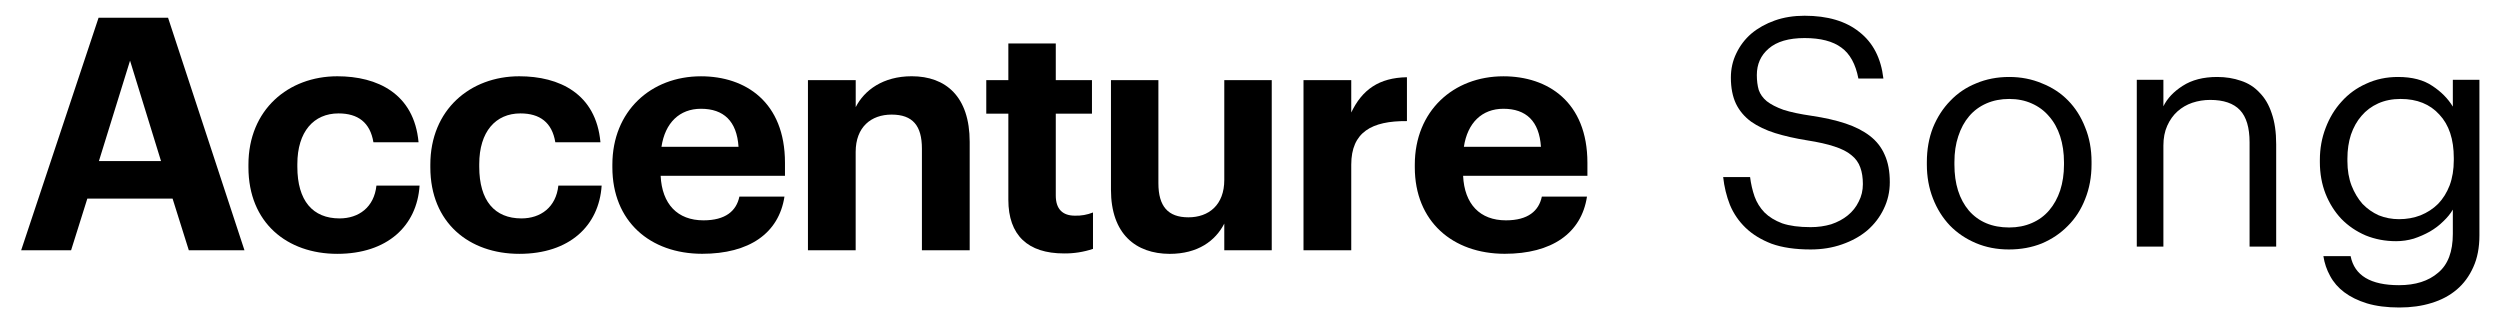 <svg width="112" height="14" viewBox="0 0 112 14" fill="none" xmlns="http://www.w3.org/2000/svg">
<path fill-rule="evenodd" clip-rule="evenodd" d="M7.529 0.795H4.416L0.948 11.212H3.185L3.913 8.896H7.731L8.459 11.212H10.952L7.529 0.795ZM7.214 7.217H4.431L5.826 2.717L7.214 7.217Z" fill="black"/>
<path d="M11.13 7.494V7.377C11.13 4.916 12.916 3.417 15.114 3.417C16.899 3.417 18.553 4.189 18.751 6.373H16.729C16.583 5.484 16.035 5.081 15.165 5.081C14.058 5.081 13.321 5.896 13.321 7.353V7.469C13.321 8.998 14.014 9.785 15.212 9.785C16.067 9.785 16.761 9.289 16.864 8.315H18.797C18.68 10.121 17.352 11.372 15.108 11.372C12.865 11.372 11.13 9.983 11.13 7.494Z" fill="black"/>
<path d="M19.279 7.494V7.377C19.279 4.916 21.065 3.417 23.264 3.417C25.049 3.417 26.703 4.189 26.9 6.373H24.878C24.733 5.484 24.184 5.081 23.314 5.081C22.207 5.081 21.47 5.896 21.47 7.353V7.469C21.47 8.998 22.164 9.785 23.361 9.785C24.216 9.785 24.91 9.289 25.014 8.315H26.954C26.836 10.121 25.508 11.372 23.265 11.372C21.021 11.372 19.279 9.983 19.279 7.494Z" fill="black"/>
<path fill-rule="evenodd" clip-rule="evenodd" d="M27.434 7.378V7.494C27.434 9.92 29.125 11.367 31.455 11.37C33.566 11.37 34.892 10.452 35.144 8.807H33.125C32.991 9.449 32.505 9.871 31.516 9.871C30.351 9.871 29.657 9.143 29.597 7.876H35.167V7.293C35.167 4.566 33.395 3.418 31.404 3.418C29.161 3.418 27.434 4.975 27.434 7.378ZM31.404 4.873C32.421 4.873 33.012 5.428 33.086 6.577H29.634C29.795 5.499 30.445 4.873 31.404 4.873Z" fill="black"/>
<path d="M36.196 3.591H38.336V4.8C38.72 4.042 39.561 3.416 40.845 3.416C42.365 3.416 43.442 4.319 43.442 6.357V11.211H41.302V6.662C41.302 5.629 40.889 5.134 39.944 5.134C39.028 5.134 38.334 5.688 38.334 6.809V11.211H36.196V3.591H36.196Z" fill="black"/>
<path d="M45.174 8.95V5.091H44.185V3.591H45.174V1.946H47.299V3.591H48.92V5.091H47.299V8.76C47.299 9.371 47.609 9.662 48.155 9.662C48.433 9.671 48.709 9.622 48.966 9.519V11.15C48.548 11.29 48.109 11.359 47.667 11.354C46.045 11.355 45.174 10.537 45.174 8.95Z" fill="black"/>
<path d="M49.771 8.499V3.591H51.896V8.207C51.896 9.241 52.324 9.736 53.239 9.736C54.154 9.736 54.848 9.183 54.848 8.061V3.591H56.974V11.212H54.848V10.017C54.45 10.79 53.667 11.373 52.398 11.373C50.893 11.367 49.771 10.494 49.771 8.499Z" fill="black"/>
<path d="M58.397 3.591H60.536V5.04C61.024 4.02 61.776 3.481 63.031 3.46V5.425C61.451 5.411 60.536 5.92 60.536 7.377V11.211H58.397V3.591Z" fill="black"/>
<path fill-rule="evenodd" clip-rule="evenodd" d="M63.383 7.378V7.494C63.383 9.92 65.079 11.367 67.408 11.37C69.519 11.37 70.847 10.452 71.097 8.807H69.075C68.941 9.449 68.455 9.871 67.466 9.871C66.299 9.871 65.607 9.143 65.547 7.876H71.116V7.293C71.116 4.566 69.344 3.418 67.353 3.418C65.109 3.418 63.383 4.975 63.383 7.378ZM67.353 4.873C68.371 4.873 68.96 5.428 69.034 6.577H65.582C65.744 5.499 66.394 4.873 67.353 4.873Z" fill="black"/>
<path d="M81.117 11.176C80.428 11.176 79.844 11.091 79.366 10.919C78.897 10.738 78.509 10.5 78.203 10.205C77.897 9.91 77.662 9.567 77.5 9.176C77.347 8.786 77.246 8.371 77.198 7.933H78.404C78.442 8.238 78.509 8.529 78.605 8.805C78.701 9.071 78.849 9.31 79.05 9.519C79.251 9.719 79.514 9.881 79.84 10.005C80.174 10.119 80.6 10.176 81.117 10.176C81.442 10.176 81.749 10.133 82.036 10.048C82.323 9.952 82.572 9.819 82.782 9.648C82.993 9.476 83.155 9.271 83.27 9.033C83.395 8.795 83.457 8.533 83.457 8.248C83.457 7.962 83.419 7.714 83.342 7.505C83.266 7.286 83.132 7.1 82.94 6.948C82.758 6.795 82.505 6.667 82.179 6.562C81.864 6.457 81.462 6.367 80.974 6.29C80.438 6.205 79.954 6.095 79.524 5.962C79.103 5.829 78.744 5.657 78.447 5.448C78.15 5.229 77.925 4.962 77.772 4.648C77.619 4.324 77.543 3.933 77.543 3.476C77.543 3.086 77.624 2.724 77.787 2.39C77.95 2.048 78.174 1.752 78.461 1.505C78.758 1.257 79.107 1.062 79.509 0.919C79.911 0.776 80.356 0.705 80.844 0.705C81.878 0.705 82.696 0.948 83.299 1.433C83.911 1.91 84.27 2.605 84.376 3.519H83.256C83.132 2.871 82.878 2.41 82.495 2.133C82.112 1.848 81.562 1.705 80.844 1.705C80.136 1.705 79.6 1.862 79.237 2.176C78.882 2.481 78.706 2.876 78.706 3.362C78.706 3.61 78.734 3.833 78.792 4.033C78.859 4.224 78.978 4.39 79.15 4.533C79.332 4.676 79.581 4.805 79.897 4.919C80.222 5.024 80.648 5.114 81.174 5.19C81.749 5.276 82.251 5.39 82.682 5.533C83.112 5.676 83.476 5.862 83.773 6.09C84.069 6.319 84.289 6.6 84.433 6.933C84.586 7.267 84.663 7.676 84.663 8.162C84.663 8.59 84.572 8.99 84.39 9.362C84.218 9.724 83.974 10.043 83.658 10.319C83.342 10.586 82.964 10.795 82.524 10.948C82.093 11.1 81.624 11.176 81.117 11.176Z" fill="black"/>
<path d="M90.012 10.191C90.385 10.191 90.725 10.124 91.031 9.99C91.338 9.857 91.596 9.667 91.806 9.419C92.017 9.171 92.18 8.876 92.295 8.533C92.409 8.181 92.467 7.795 92.467 7.376V7.276C92.467 6.848 92.409 6.457 92.295 6.105C92.18 5.752 92.012 5.452 91.792 5.205C91.582 4.957 91.323 4.767 91.017 4.633C90.72 4.5 90.385 4.433 90.012 4.433C89.639 4.433 89.299 4.5 88.993 4.633C88.687 4.767 88.428 4.957 88.218 5.205C88.007 5.452 87.845 5.752 87.73 6.105C87.615 6.448 87.558 6.833 87.558 7.262V7.376C87.558 8.233 87.773 8.919 88.204 9.433C88.644 9.938 89.247 10.191 90.012 10.191ZM89.998 11.176C89.462 11.176 88.969 11.081 88.519 10.89C88.07 10.7 87.682 10.438 87.357 10.105C87.031 9.762 86.778 9.357 86.596 8.89C86.414 8.424 86.323 7.919 86.323 7.376V7.262C86.323 6.7 86.414 6.186 86.596 5.719C86.787 5.252 87.046 4.852 87.371 4.519C87.696 4.176 88.084 3.914 88.534 3.733C88.984 3.543 89.476 3.448 90.012 3.448C90.538 3.448 91.027 3.543 91.476 3.733C91.936 3.914 92.328 4.171 92.653 4.505C92.979 4.838 93.232 5.238 93.414 5.705C93.606 6.171 93.701 6.686 93.701 7.248V7.362C93.701 7.924 93.606 8.443 93.414 8.919C93.232 9.386 92.974 9.786 92.639 10.119C92.314 10.452 91.926 10.714 91.476 10.905C91.027 11.086 90.534 11.176 89.998 11.176Z" fill="black"/>
<path d="M95.728 3.576H96.92V4.762C97.092 4.41 97.379 4.105 97.781 3.848C98.193 3.581 98.709 3.448 99.331 3.448C99.714 3.448 100.068 3.505 100.394 3.619C100.719 3.724 100.997 3.9 101.226 4.148C101.465 4.386 101.647 4.695 101.772 5.076C101.906 5.457 101.973 5.919 101.973 6.462V11.048H100.781V6.376C100.781 5.719 100.638 5.238 100.351 4.933C100.063 4.629 99.618 4.476 99.016 4.476C98.738 4.476 98.47 4.519 98.212 4.605C97.963 4.69 97.743 4.819 97.551 4.99C97.36 5.162 97.207 5.376 97.092 5.633C96.977 5.89 96.92 6.186 96.92 6.519V11.048H95.728V3.576Z" fill="black"/>
<path d="M107.49 13.776C106.935 13.776 106.452 13.714 106.04 13.591C105.638 13.467 105.298 13.3 105.021 13.091C104.753 12.89 104.542 12.648 104.389 12.362C104.236 12.086 104.136 11.79 104.088 11.476H105.308C105.48 12.343 106.203 12.776 107.475 12.776C108.212 12.776 108.796 12.591 109.227 12.219C109.667 11.857 109.887 11.276 109.887 10.476V9.39C109.782 9.571 109.638 9.748 109.456 9.919C109.284 10.091 109.083 10.243 108.854 10.376C108.633 10.5 108.394 10.605 108.136 10.691C107.877 10.767 107.614 10.805 107.346 10.805C106.858 10.805 106.404 10.719 105.983 10.548C105.562 10.367 105.198 10.119 104.892 9.805C104.595 9.49 104.361 9.119 104.188 8.69C104.016 8.252 103.93 7.776 103.93 7.262V7.162C103.93 6.657 104.016 6.181 104.188 5.733C104.361 5.276 104.6 4.881 104.906 4.548C105.212 4.205 105.581 3.938 106.011 3.748C106.442 3.548 106.916 3.448 107.432 3.448C108.064 3.448 108.576 3.581 108.968 3.848C109.361 4.105 109.667 4.414 109.887 4.776V3.576H111.078V10.548C111.078 11.091 110.988 11.562 110.806 11.962C110.624 12.371 110.375 12.71 110.059 12.976C109.744 13.243 109.366 13.443 108.925 13.576C108.495 13.71 108.016 13.776 107.49 13.776ZM107.475 9.819C107.82 9.819 108.141 9.762 108.437 9.648C108.743 9.524 109.007 9.352 109.227 9.133C109.447 8.905 109.619 8.629 109.744 8.305C109.868 7.971 109.93 7.595 109.93 7.176V7.076C109.93 6.238 109.715 5.59 109.284 5.133C108.863 4.667 108.284 4.433 107.547 4.433C107.174 4.433 106.839 4.5 106.542 4.633C106.246 4.767 105.997 4.952 105.796 5.19C105.595 5.419 105.437 5.7 105.322 6.033C105.217 6.357 105.164 6.714 105.164 7.105V7.219C105.164 7.629 105.227 7.995 105.351 8.319C105.475 8.633 105.638 8.905 105.839 9.133C106.05 9.352 106.294 9.524 106.571 9.648C106.858 9.762 107.16 9.819 107.475 9.819Z" fill="black"/>
</svg>
